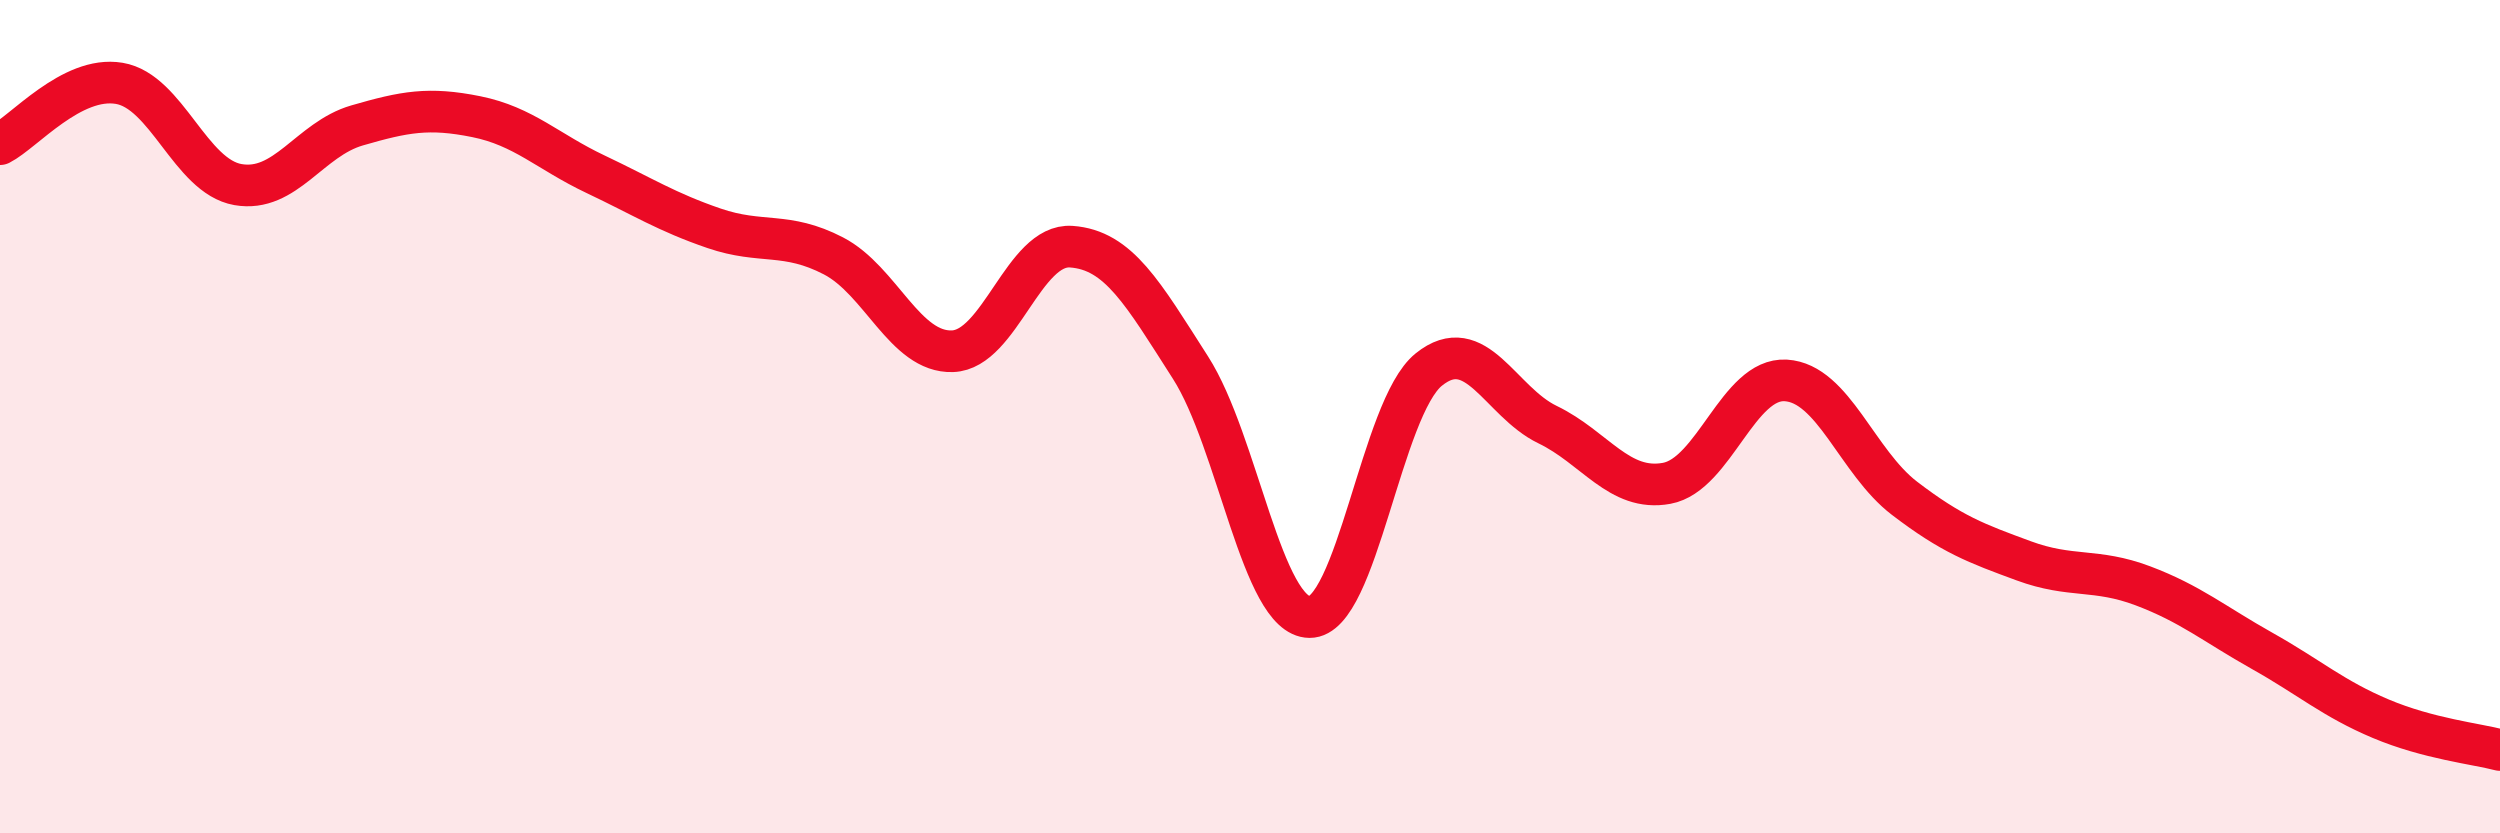 
    <svg width="60" height="20" viewBox="0 0 60 20" xmlns="http://www.w3.org/2000/svg">
      <path
        d="M 0,3.46 C 0.57,3.17 1.72,1.81 2.86,2 C 4,2.19 4.57,4.23 5.71,4.43 C 6.85,4.63 7.43,3.34 8.57,3.01 C 9.71,2.68 10.29,2.57 11.43,2.8 C 12.57,3.03 13.15,3.64 14.29,4.18 C 15.43,4.72 16,5.09 17.14,5.48 C 18.28,5.87 18.86,5.55 20,6.14 C 21.14,6.73 21.72,8.47 22.86,8.43 C 24,8.39 24.57,5.84 25.71,5.92 C 26.85,6 27.43,7.04 28.57,8.82 C 29.71,10.6 30.29,14.8 31.43,14.81 C 32.57,14.82 33.15,9.79 34.29,8.87 C 35.43,7.95 36,9.64 37.14,10.19 C 38.28,10.74 38.86,11.81 40,11.6 C 41.14,11.39 41.72,9.06 42.86,9.13 C 44,9.2 44.57,11.09 45.71,11.96 C 46.85,12.83 47.43,13.04 48.57,13.46 C 49.71,13.88 50.29,13.63 51.43,14.06 C 52.57,14.49 53.15,14.98 54.29,15.62 C 55.43,16.26 56,16.77 57.14,17.25 C 58.28,17.73 59.43,17.85 60,18L60 20L0 20Z"
        fill="#EB0A25"
        opacity="0.1"
        stroke-linecap="round"
        stroke-linejoin="round"
      />
      <path
        d="M 0,3.46 C 0.57,3.17 1.72,1.81 2.86,2 C 4,2.19 4.57,4.23 5.71,4.43 C 6.85,4.63 7.43,3.34 8.57,3.01 C 9.71,2.68 10.29,2.57 11.43,2.8 C 12.57,3.03 13.15,3.64 14.29,4.18 C 15.43,4.72 16,5.09 17.14,5.48 C 18.28,5.87 18.86,5.55 20,6.14 C 21.14,6.73 21.72,8.47 22.86,8.43 C 24,8.39 24.57,5.84 25.71,5.92 C 26.85,6 27.43,7.04 28.57,8.82 C 29.71,10.6 30.29,14.8 31.43,14.81 C 32.57,14.82 33.15,9.79 34.29,8.87 C 35.43,7.95 36,9.64 37.14,10.19 C 38.28,10.74 38.86,11.81 40,11.6 C 41.14,11.39 41.72,9.06 42.86,9.13 C 44,9.2 44.57,11.09 45.71,11.96 C 46.85,12.83 47.43,13.04 48.57,13.46 C 49.71,13.88 50.29,13.63 51.43,14.06 C 52.57,14.49 53.15,14.98 54.29,15.62 C 55.43,16.26 56,16.77 57.14,17.25 C 58.28,17.73 59.43,17.85 60,18"
        stroke="#EB0A25"
        stroke-width="1"
        fill="none"
        stroke-linecap="round"
        stroke-linejoin="round"
      />
    </svg>
  